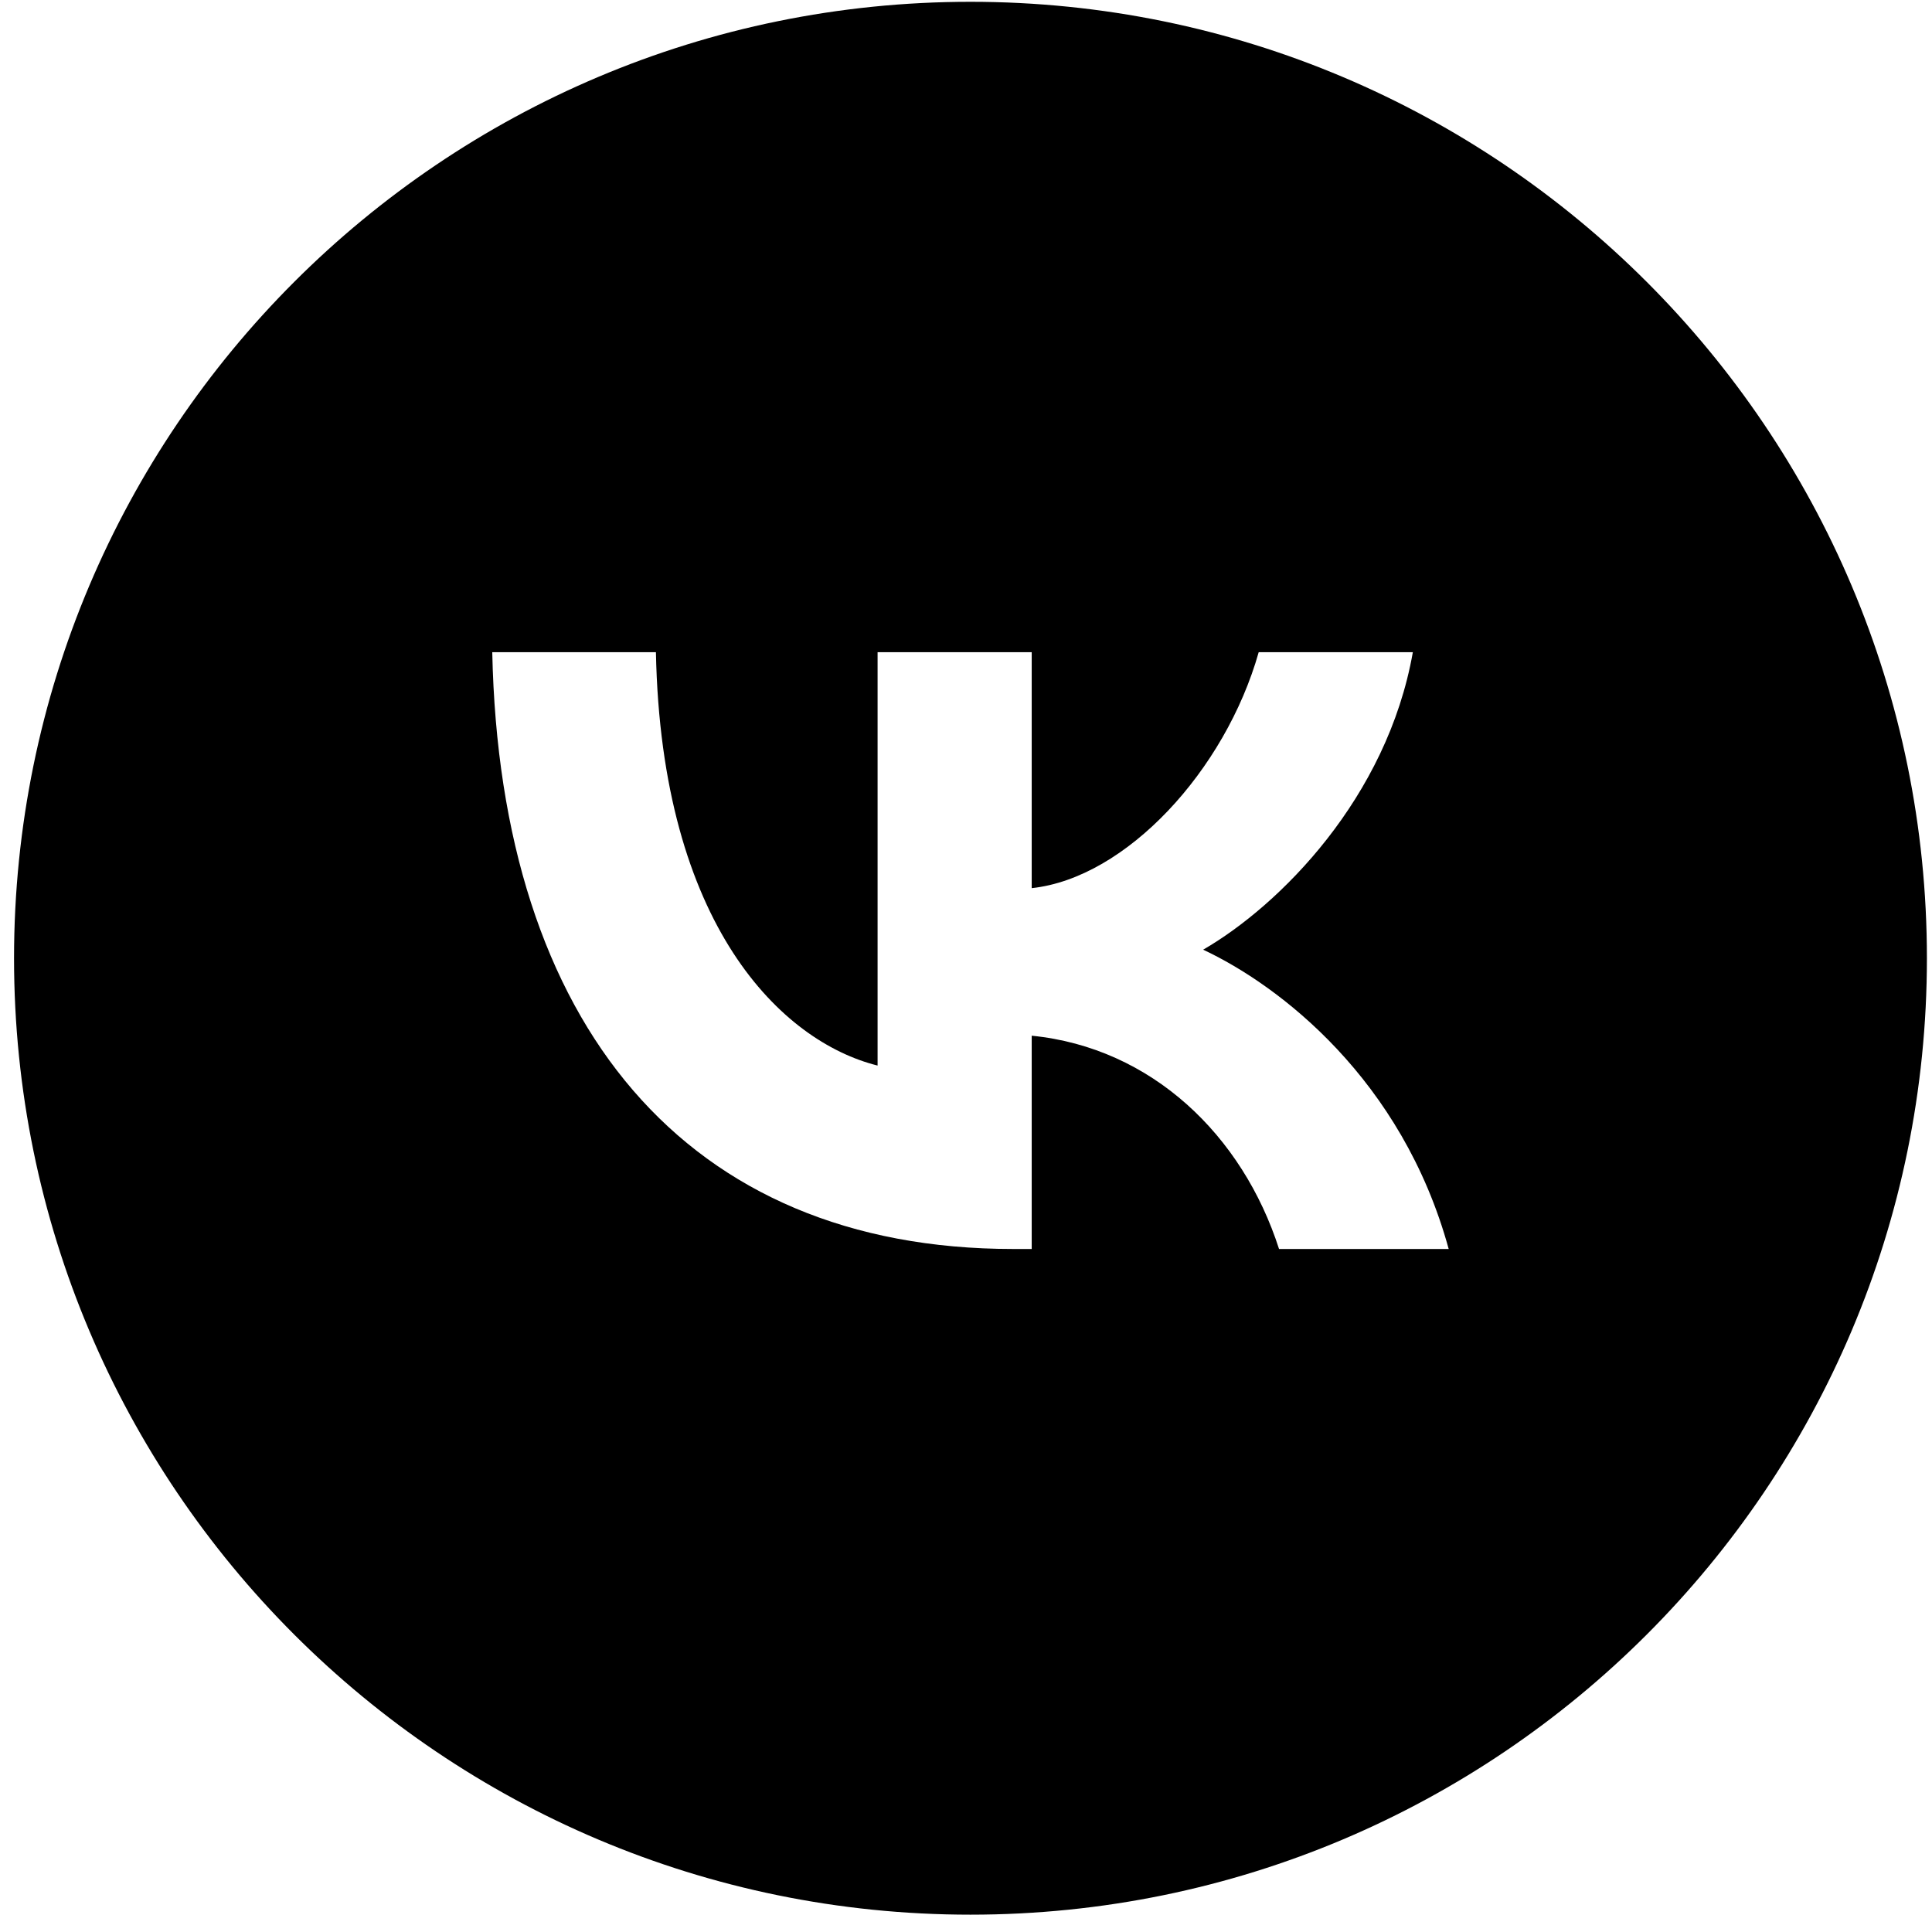 <?xml version="1.0" encoding="UTF-8"?> <svg xmlns="http://www.w3.org/2000/svg" width="101" height="101" viewBox="0 0 101 101" fill="none"><path fill-rule="evenodd" clip-rule="evenodd" d="M50.734 100.094C78.348 100.094 100.734 77.708 100.734 50.094C100.734 22.48 78.348 0.094 50.734 0.094C23.12 0.094 0.734 22.48 0.734 50.094C0.734 77.708 23.12 100.094 50.734 100.094ZM25.734 34.094C26.14 53.582 35.884 65.294 52.967 65.294H53.935V54.144C60.213 54.769 64.959 59.36 66.865 65.294H75.734C73.298 56.424 66.896 51.521 62.898 49.647C66.896 47.336 72.517 41.714 73.86 34.094H65.802C64.053 40.278 58.87 45.899 53.935 46.43V34.094H45.878V55.705C40.881 54.456 34.572 48.398 34.29 34.094H25.734Z" fill="black"></path></svg> 